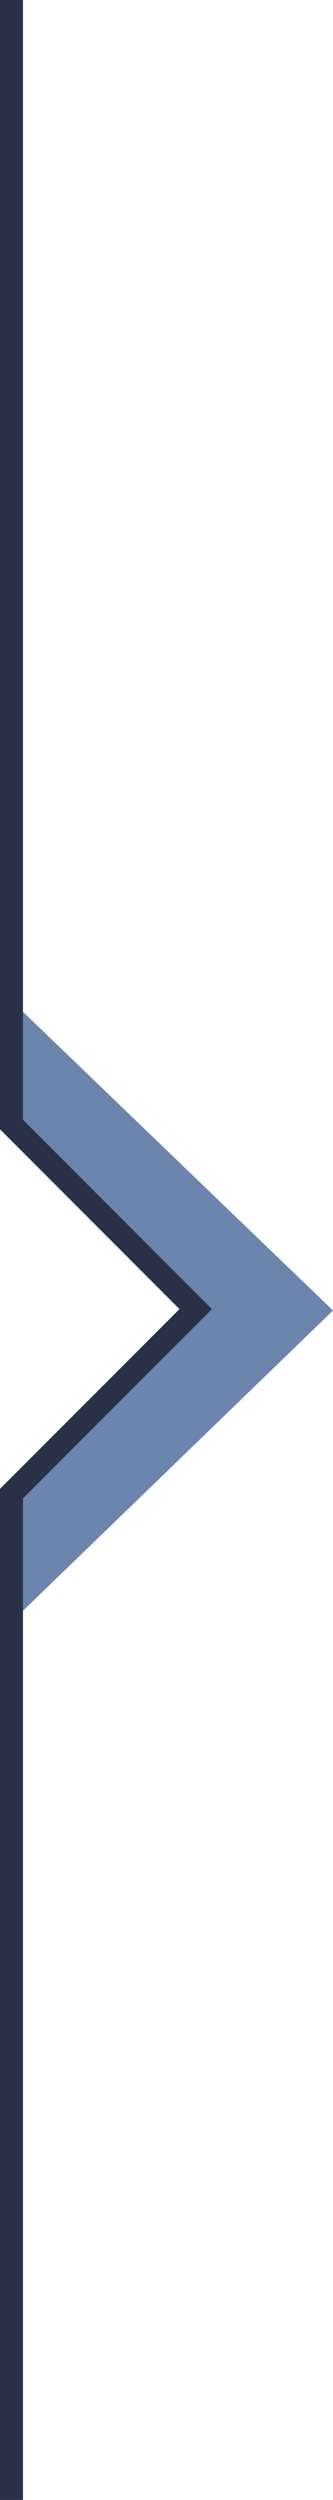 <svg xmlns="http://www.w3.org/2000/svg" width="29" height="217.333" viewBox="0 0 29 217.333"><path d="M1 87l28 26.93L1 141v-10.687l16.147-16.383L1 97.427z" fill="#6b85ac"></path><path d="M1 0v97.76l16.044 16.044L1 129.849v87.485" fill="none" stroke="#283147" stroke-width="2"></path></svg>